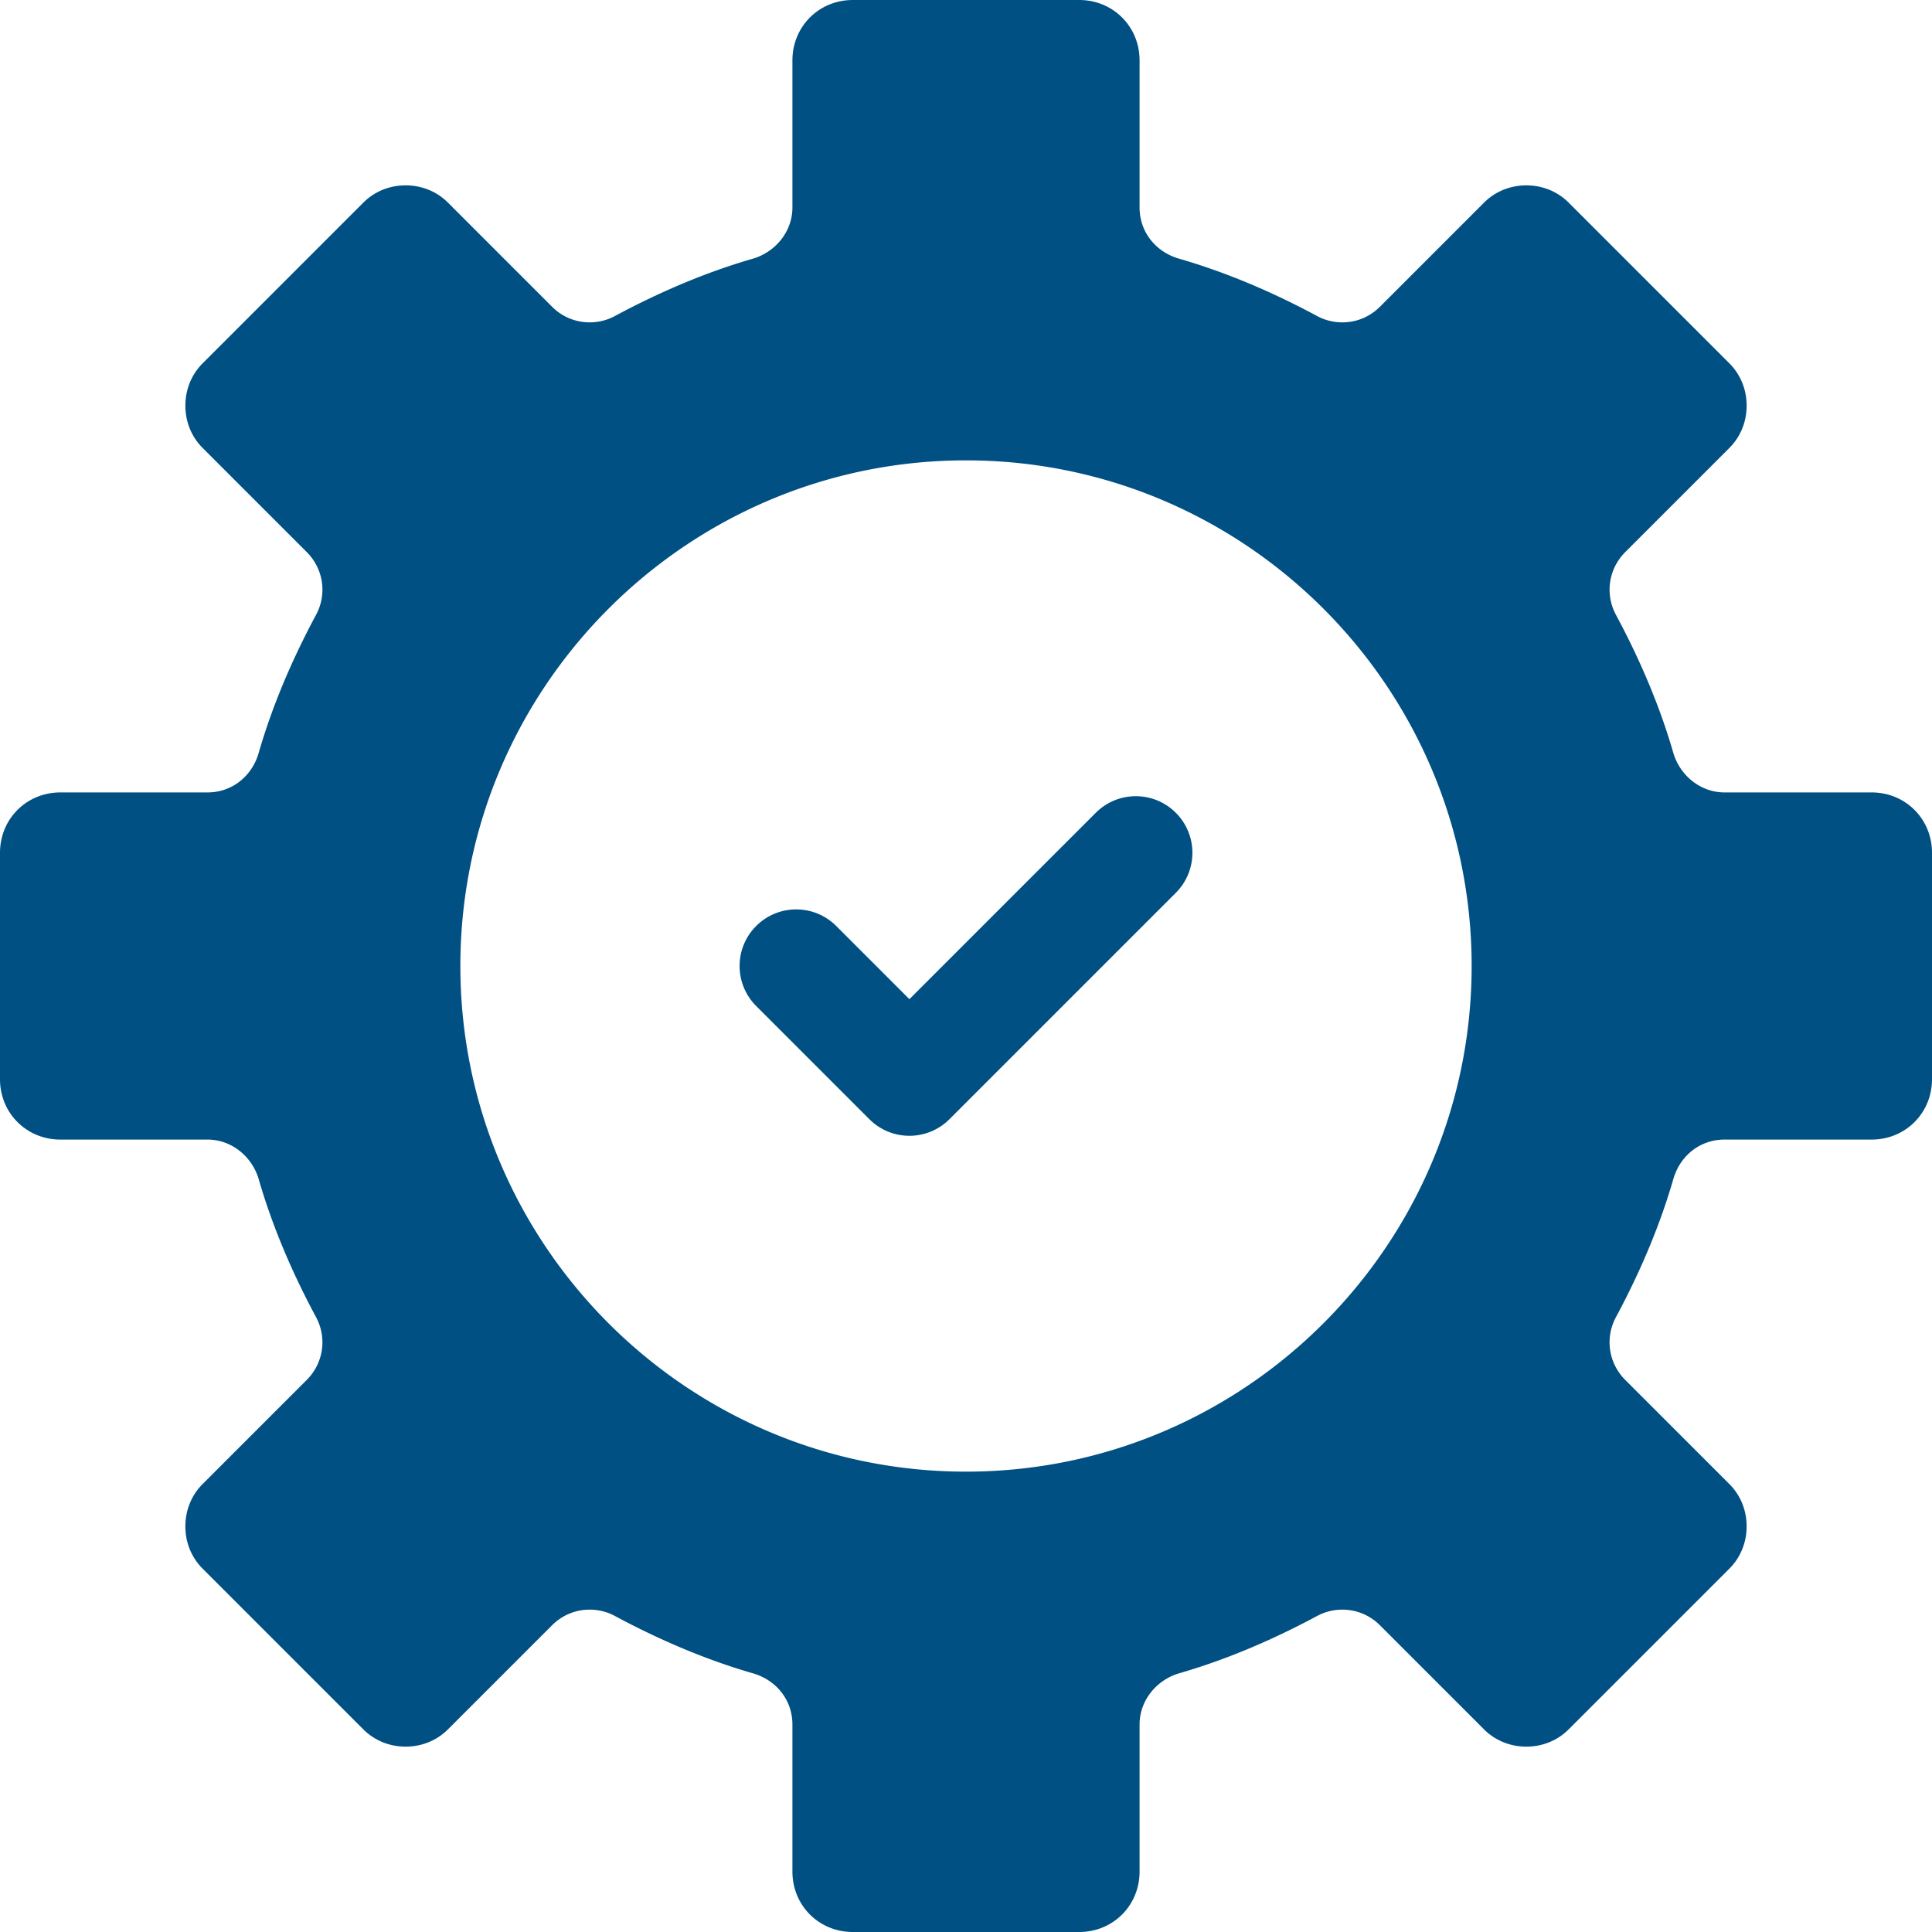 <svg xmlns="http://www.w3.org/2000/svg" version="1.1" xmlns:xlink="http://www.w3.org/1999/xlink" width="512" height="512" x="0" y="0" viewBox="0 0 512 512" style="enable-background:new 0 0 512 512" xml:space="preserve" class=""><g><path d="M226 512c-8.972 0-16-7.028-16-16v-39c0-6.217-3.966-11.496-10.103-13.448-12.039-3.439-24.521-8.614-37.072-15.373a14.12 14.12 0 0 0-6.545-1.61c-3.763 0-7.304 1.47-9.973 4.138l-27.599 27.6c-2.946 2.946-6.926 4.568-11.208 4.568-4.281 0-8.262-1.622-11.207-4.568l-42.6-42.6c-2.946-2.945-4.568-6.926-4.568-11.207 0-4.282 1.622-8.262 4.568-11.208l27.6-27.599c4.397-4.399 5.41-11.041 2.521-16.528-6.752-12.541-11.927-25.022-15.375-37.09C66.436 306.065 61.029 302 55 302H16c-8.972 0-16-7.028-16-16v-60c0-8.972 7.028-16 16-16h39c6.217 0 11.496-3.966 13.448-10.103 3.438-12.036 8.613-24.519 15.371-37.072 2.885-5.479 1.872-12.121-2.525-16.518l-27.6-27.601c-2.946-2.946-4.568-6.926-4.568-11.207s1.622-8.261 4.568-11.206l42.6-42.602c2.945-2.946 6.926-4.568 11.207-4.568 4.282 0 8.262 1.622 11.208 4.568l27.599 27.602a14.012 14.012 0 0 0 9.971 4.137c2.28 0 4.547-.559 6.556-1.616 12.542-6.754 25.024-11.93 37.092-15.377C205.935 66.433 210 61.027 210 55V16c0-8.972 7.028-16 16-16h60c8.972 0 16 7.028 16 16v39c0 6.215 3.966 11.494 10.103 13.446 12.039 3.439 24.521 8.614 37.072 15.373 2 1.053 4.267 1.612 6.547 1.612 3.762 0 7.303-1.47 9.971-4.137l27.599-27.602c2.946-2.946 6.926-4.568 11.208-4.568 4.281 0 8.262 1.622 11.207 4.568l42.6 42.602c2.946 2.945 4.568 6.925 4.568 11.206s-1.622 8.261-4.568 11.207l-27.6 27.601c-4.397 4.397-5.41 11.039-2.521 16.526 6.754 12.545 11.928 25.027 15.375 37.092C445.565 205.935 450.972 210 457 210h39c8.972 0 16 7.028 16 16v60c0 8.972-7.028 16-16 16h-39c-6.217 0-11.496 3.966-13.448 10.103-3.44 12.039-8.614 24.521-15.371 37.07-2.885 5.479-1.872 12.121 2.525 16.52l27.6 27.599c2.946 2.946 4.568 6.926 4.568 11.208 0 4.281-1.622 8.262-4.568 11.207l-42.6 42.6c-2.945 2.946-6.926 4.568-11.207 4.568-4.282 0-8.262-1.622-11.208-4.568l-27.599-27.6a14.016 14.016 0 0 0-9.973-4.138c-2.279 0-4.546.559-6.554 1.615-12.542 6.754-25.024 11.929-37.092 15.377C306.065 445.565 302 450.972 302 457v39c0 8.972-7.028 16-16 16zm30-390c-73.888 0-134 60.112-134 134s60.112 134 134 134 134-60.112 134-134-60.112-134-134-134z" fill="#005084" opacity="1" data-original="#000000" class=""></path><path d="M290.395 215.395 241 264.789l-19.395-19.395c-5.859-5.859-15.352-5.859-21.211 0s-5.859 15.352 0 21.211l30 30c5.859 5.859 15.351 5.86 21.211 0l60-60c5.859-5.859 5.859-15.352 0-21.211s-15.351-5.859-21.21.001z" fill="#005084" opacity="1" data-original="#000000" class=""></path></g></svg>